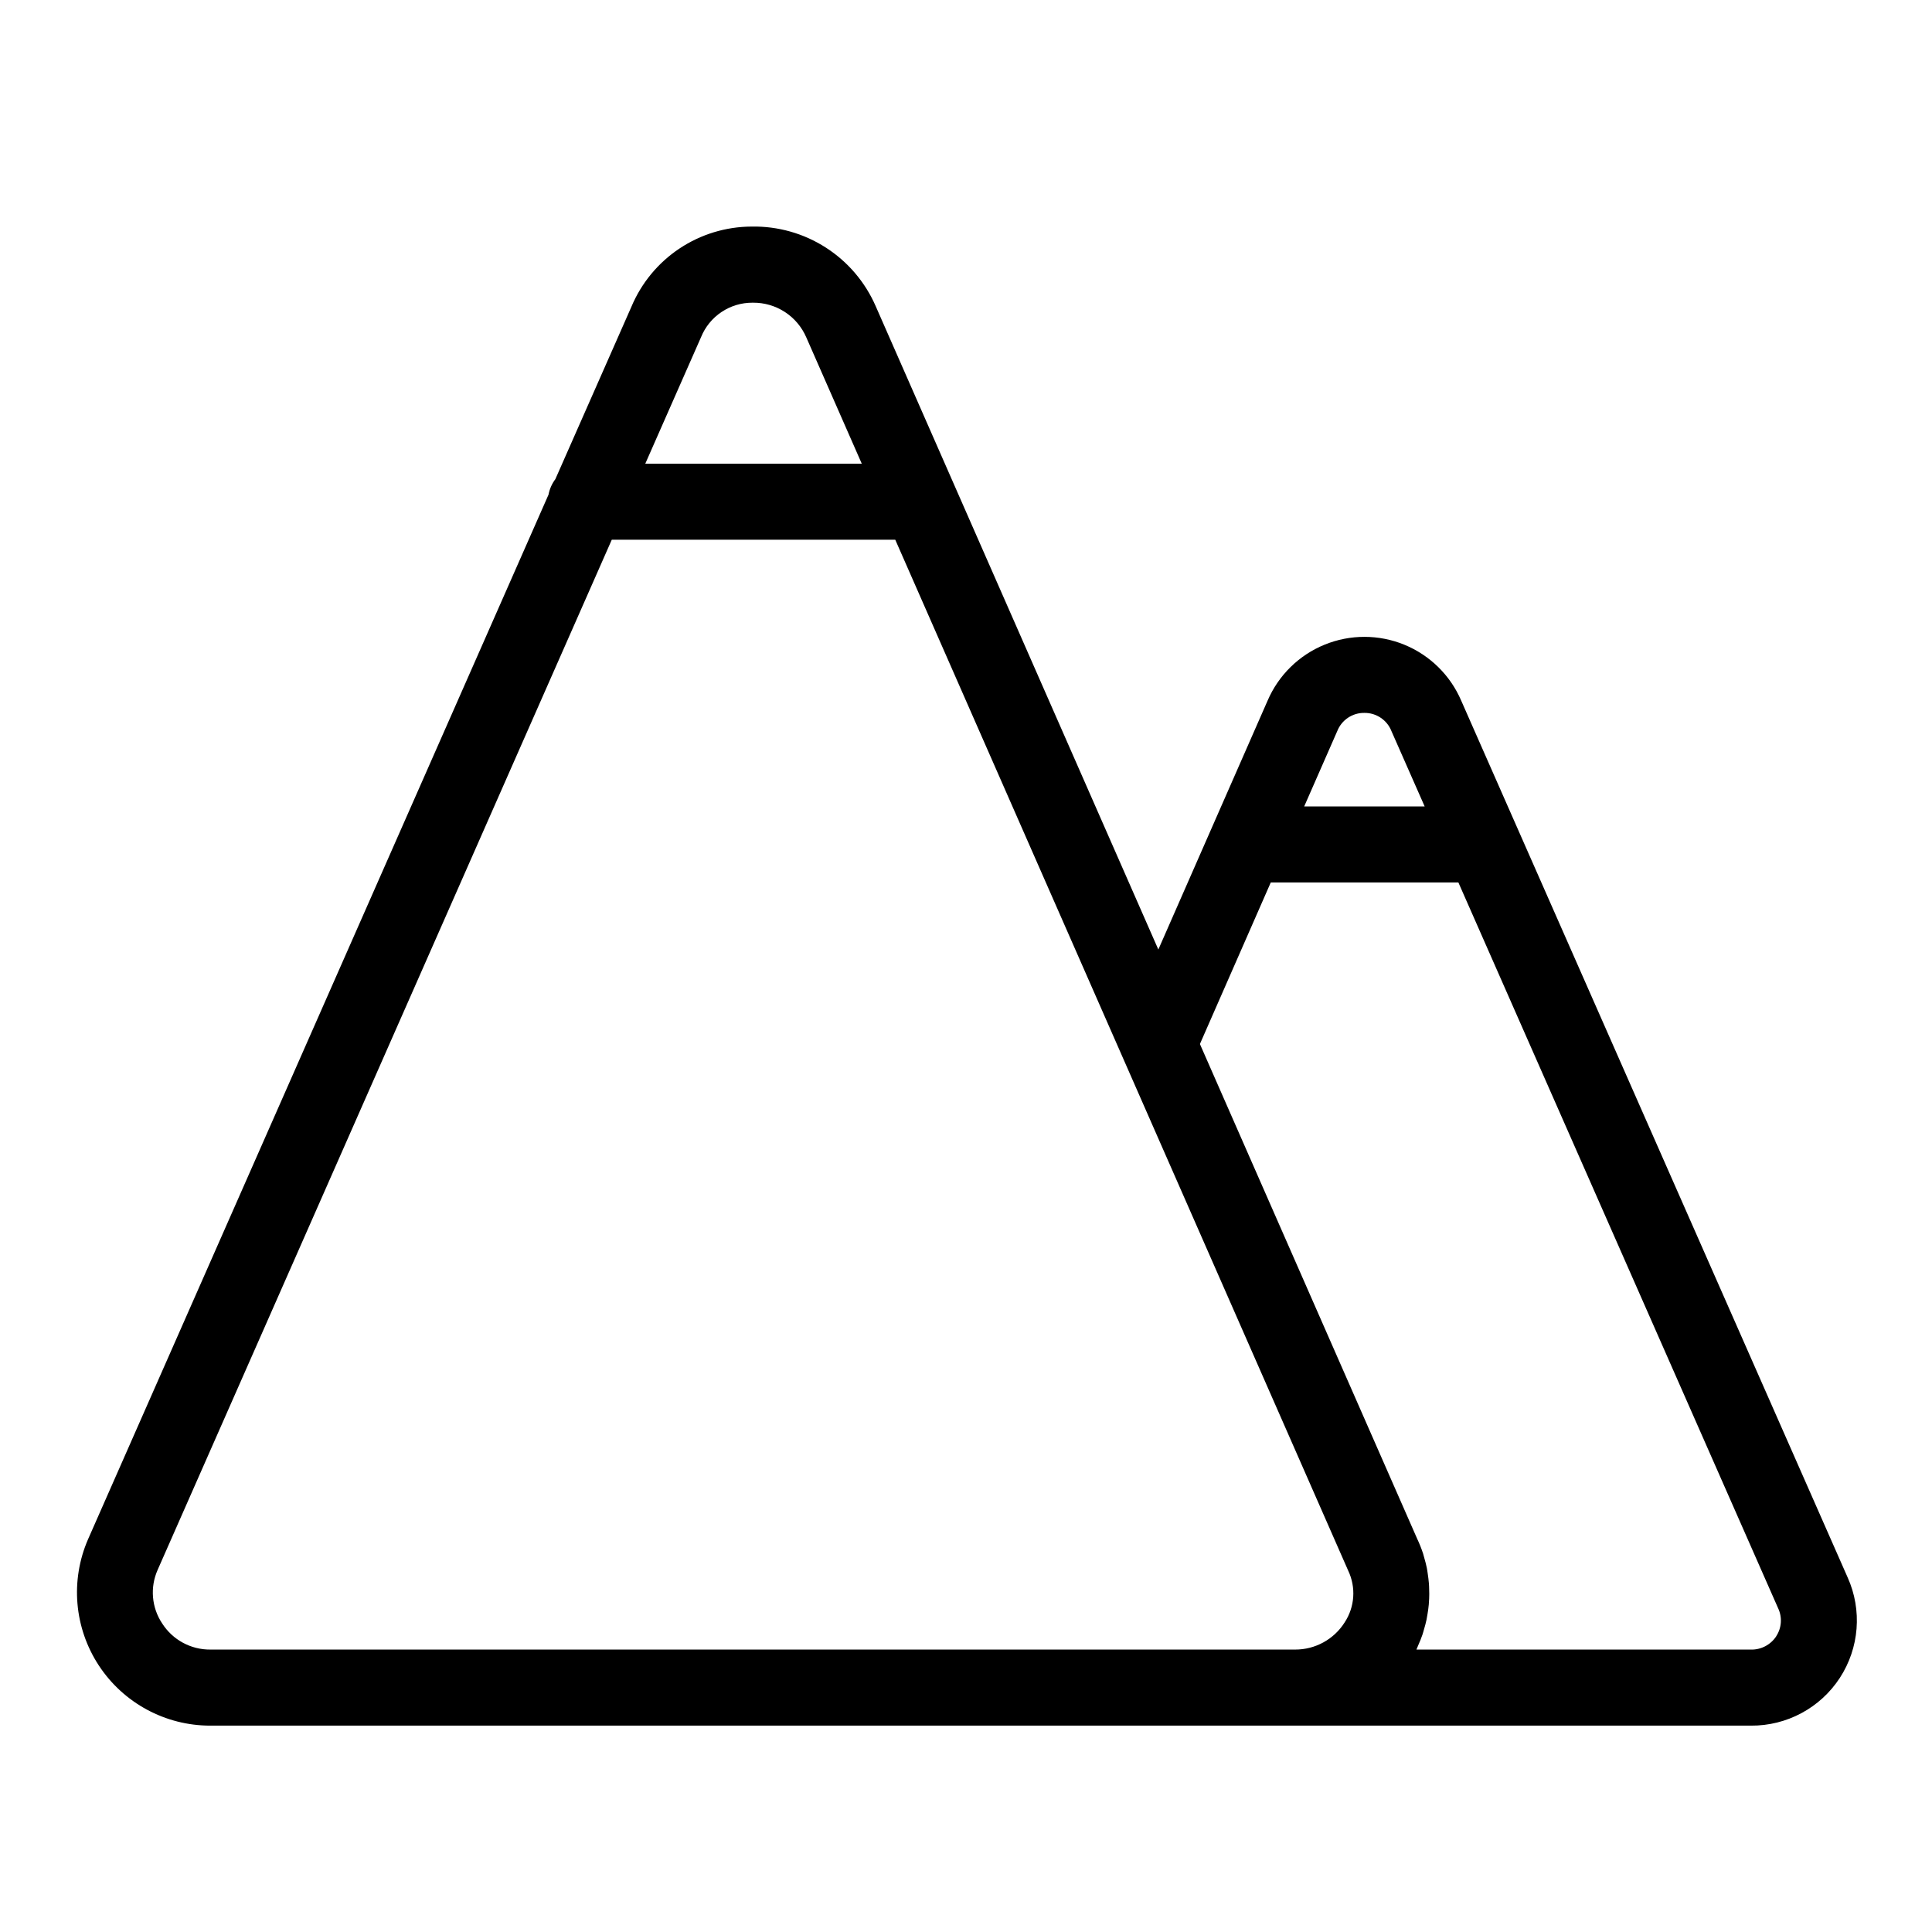 <?xml version="1.0" encoding="UTF-8"?>
<!-- Uploaded to: ICON Repo, www.iconrepo.com, Generator: ICON Repo Mixer Tools -->
<svg fill="#000000" width="800px" height="800px" version="1.1" viewBox="144 144 512 512" xmlns="http://www.w3.org/2000/svg">
 <path d="m531.25 329.71c-2.879-6.734-8.293-12.066-15.07-14.848-6.777-2.781-14.375-2.785-21.156-0.016-6.781 2.769-12.203 8.094-15.094 14.824l-28.957 65.965-74.875-170.43c-2.769-6.394-7.375-11.82-13.234-15.586-5.859-3.769-12.707-5.707-19.676-5.574-6.809 0.02-13.465 2.047-19.133 5.824-5.664 3.781-10.094 9.145-12.727 15.426l-20.152 45.684v0.004c-0.91 1.211-1.531 2.617-1.812 4.106l-122.02 276.81c-4.758 10.918-3.691 23.504 2.844 33.469 6.531 9.961 17.648 15.957 29.562 15.945h408.26c9.484 0.074 18.359-4.684 23.547-12.625 5.188-7.945 5.977-17.98 2.094-26.637zm-25.695 3.215h0.004c3.176-0.043 6.051 1.895 7.203 4.856l8.793 19.941h-31.934l8.777-19.996c1.164-2.938 4.023-4.848 7.184-4.801zm-175.76-99.598c1.098-2.703 2.981-5.016 5.406-6.637 2.426-1.625 5.281-2.484 8.199-2.473h0.168c2.996-0.027 5.934 0.832 8.441 2.469 2.512 1.637 4.481 3.977 5.668 6.727l14.699 33.465-57.367-0.004zm-142.8 340.93c-2.824-4.219-3.281-9.594-1.215-14.23l120.35-273h75.121l120.04 273.22c2.102 4.422 1.742 9.621-0.945 13.711-2.844 4.496-7.805 7.215-13.125 7.195h-287.47c-5.156 0.047-9.977-2.562-12.758-6.902zm427.73 3.375c-1.477 2.25-4.008 3.582-6.699 3.527h-88.656l0.059-0.156c0.152-0.309 0.258-0.629 0.395-0.941 0.418-0.945 0.816-1.898 1.145-2.871 0.16-0.469 0.277-0.941 0.414-1.414 0.246-0.836 0.48-1.672 0.656-2.519 0.109-0.504 0.191-1.047 0.277-1.57 0.137-0.812 0.246-1.621 0.324-2.438 0.047-0.539 0.082-1.078 0.102-1.617 0.035-0.816 0.039-1.629 0-2.445 0-0.504-0.031-1.062-0.07-1.594-0.066-0.836-0.176-1.668-0.301-2.519-0.074-0.504-0.137-1.008-0.238-1.512-0.176-0.902-0.418-1.793-0.676-2.68-0.117-0.406-0.207-0.82-0.336-1.223l-0.008-0.004c-0.426-1.293-0.93-2.559-1.512-3.789l-57.609-131.19 18.781-42.824h49.711l84.727 192.32c1.148 2.402 0.961 5.234-0.504 7.461z"/>
</svg>